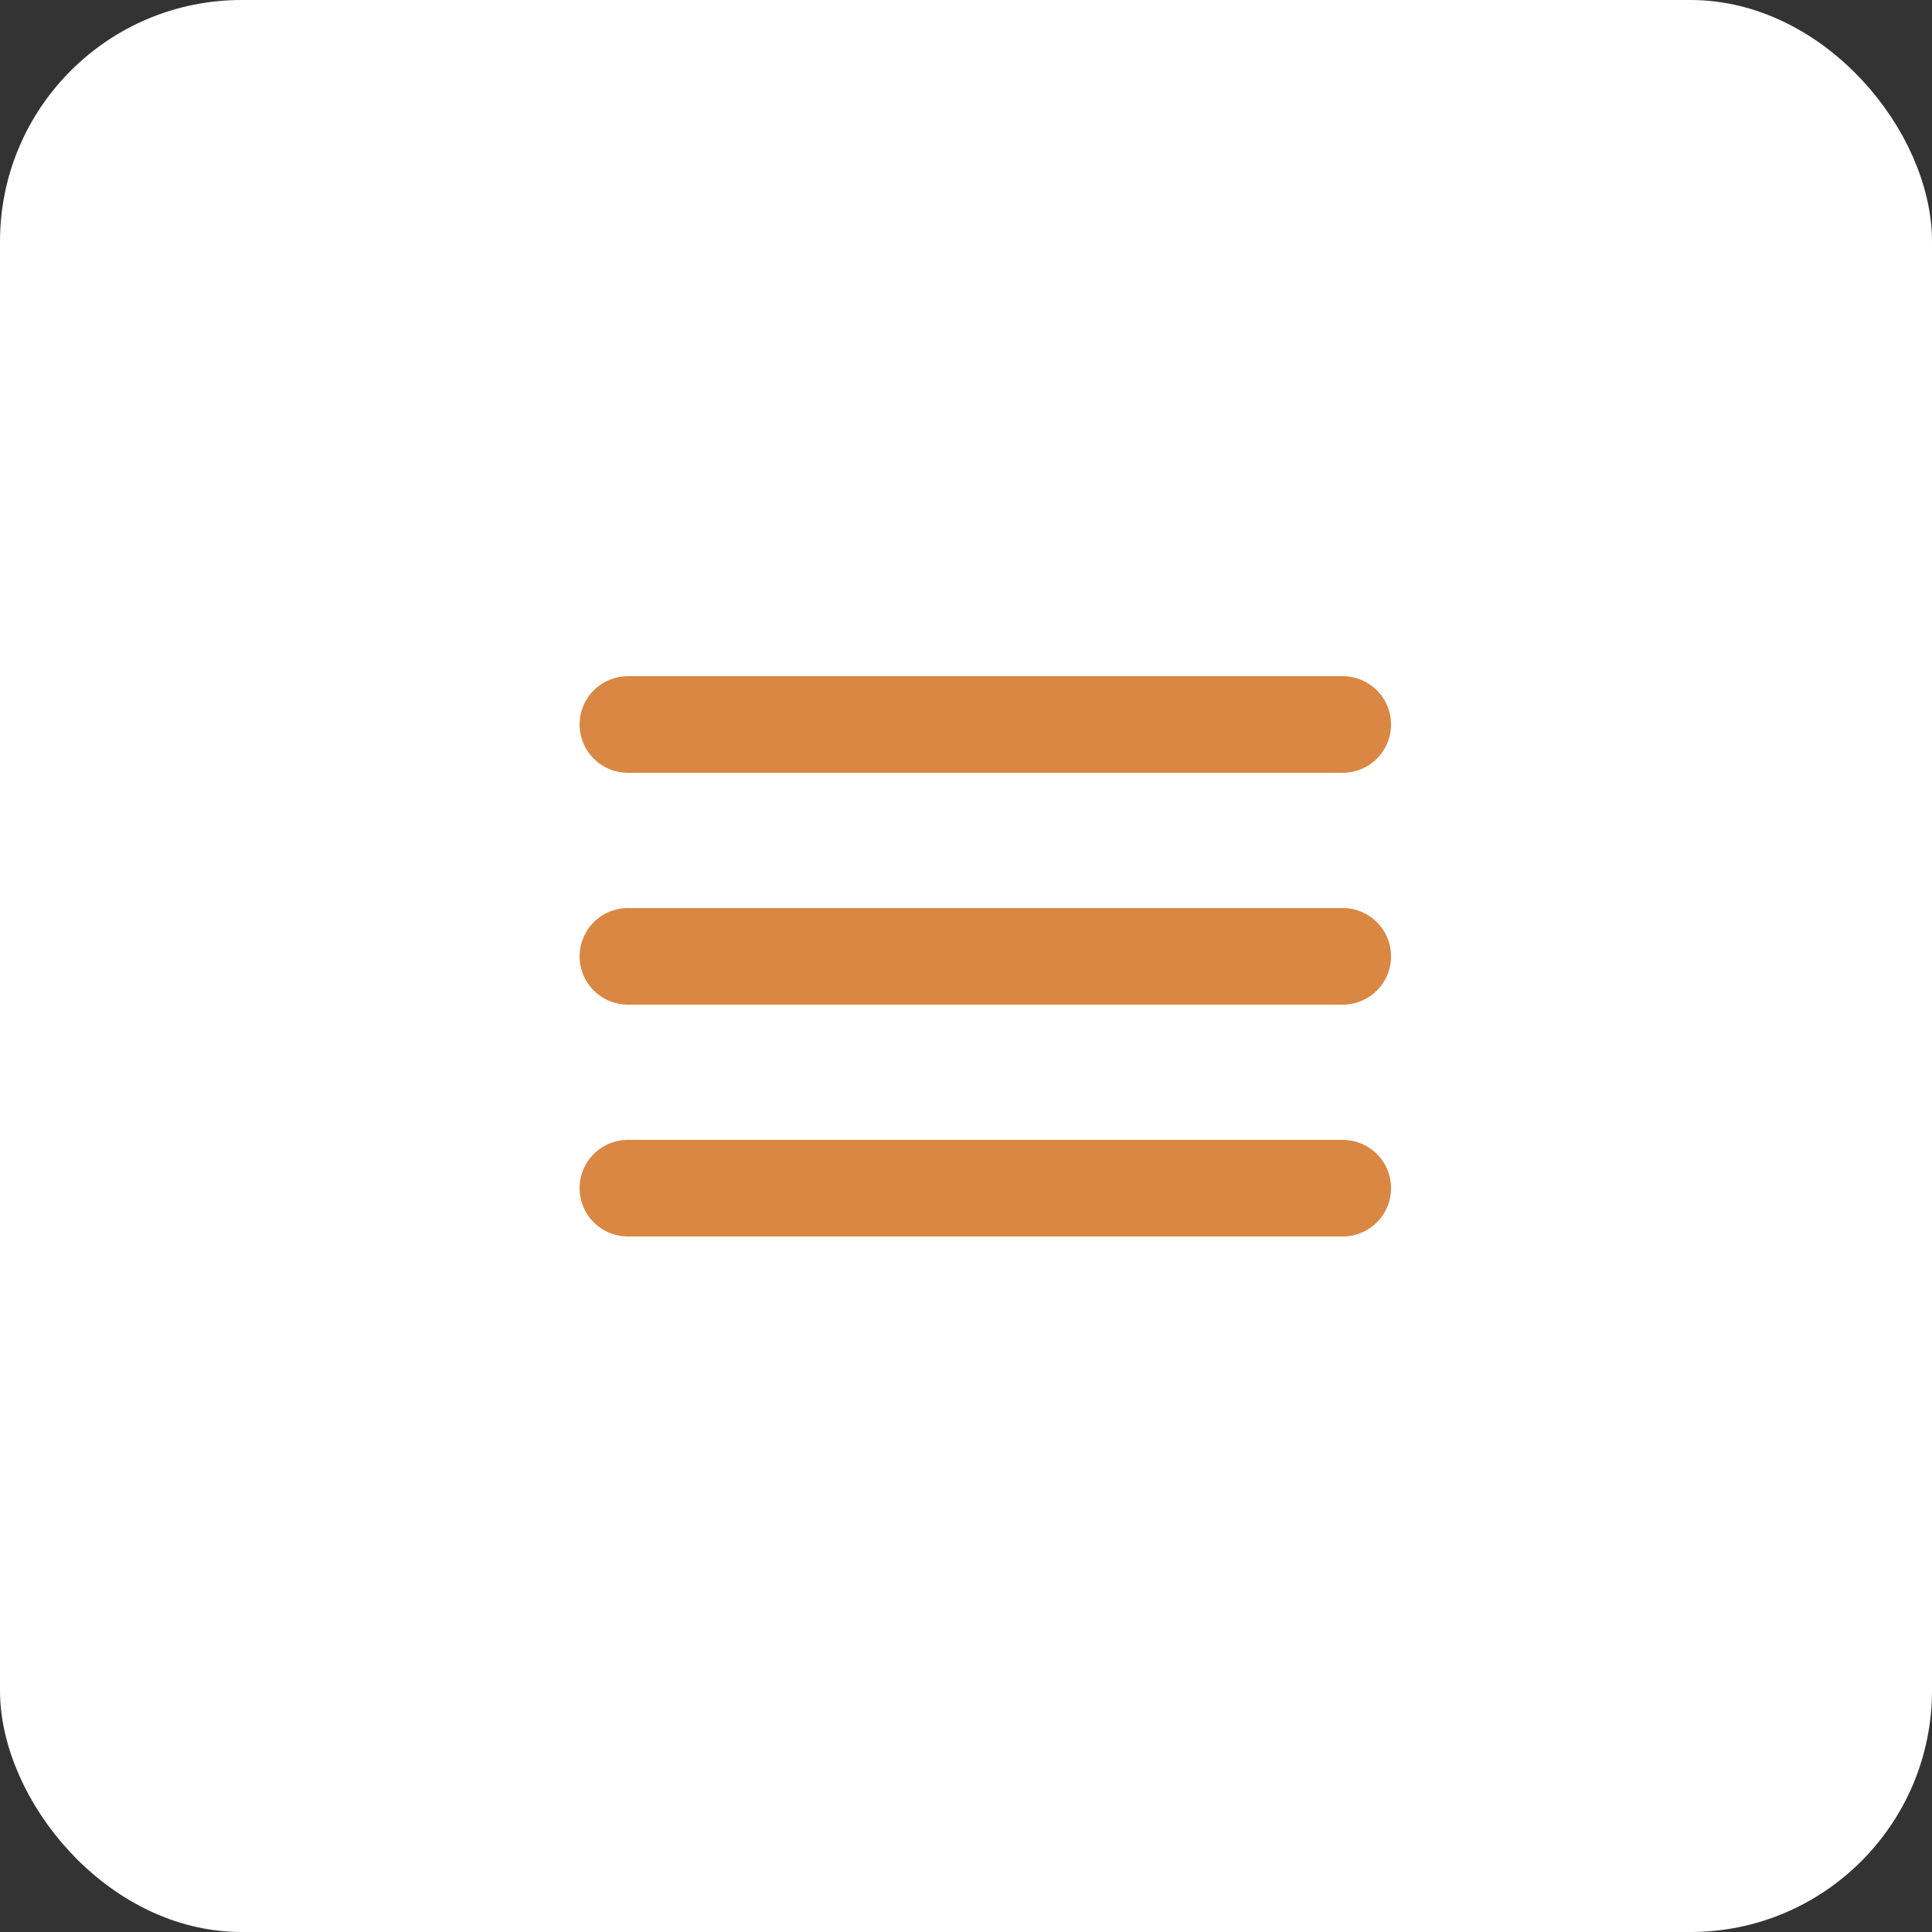 <?xml version="1.0" encoding="UTF-8"?> <svg xmlns="http://www.w3.org/2000/svg" width="40" height="40" viewBox="0 0 40 40" fill="none"><rect x="0" y="0" width="40" height="40" fill="#333333" stroke="none"/> <rect x="0.5" y="0.5" width="39" height="39" rx="4.5" fill="white" stroke="white"></rect> <line x1="13" y1="15" x2="27.8" y2="15" stroke="#D98743" stroke-width="2" stroke-linecap="round"></line> <line x1="13" y1="19.8" x2="27.8" y2="19.8" stroke="#D98743" stroke-width="2" stroke-linecap="round"></line> <line x1="13" y1="24.6" x2="27.8" y2="24.6" stroke="#D98743" stroke-width="2" stroke-linecap="round"></line> </svg> 